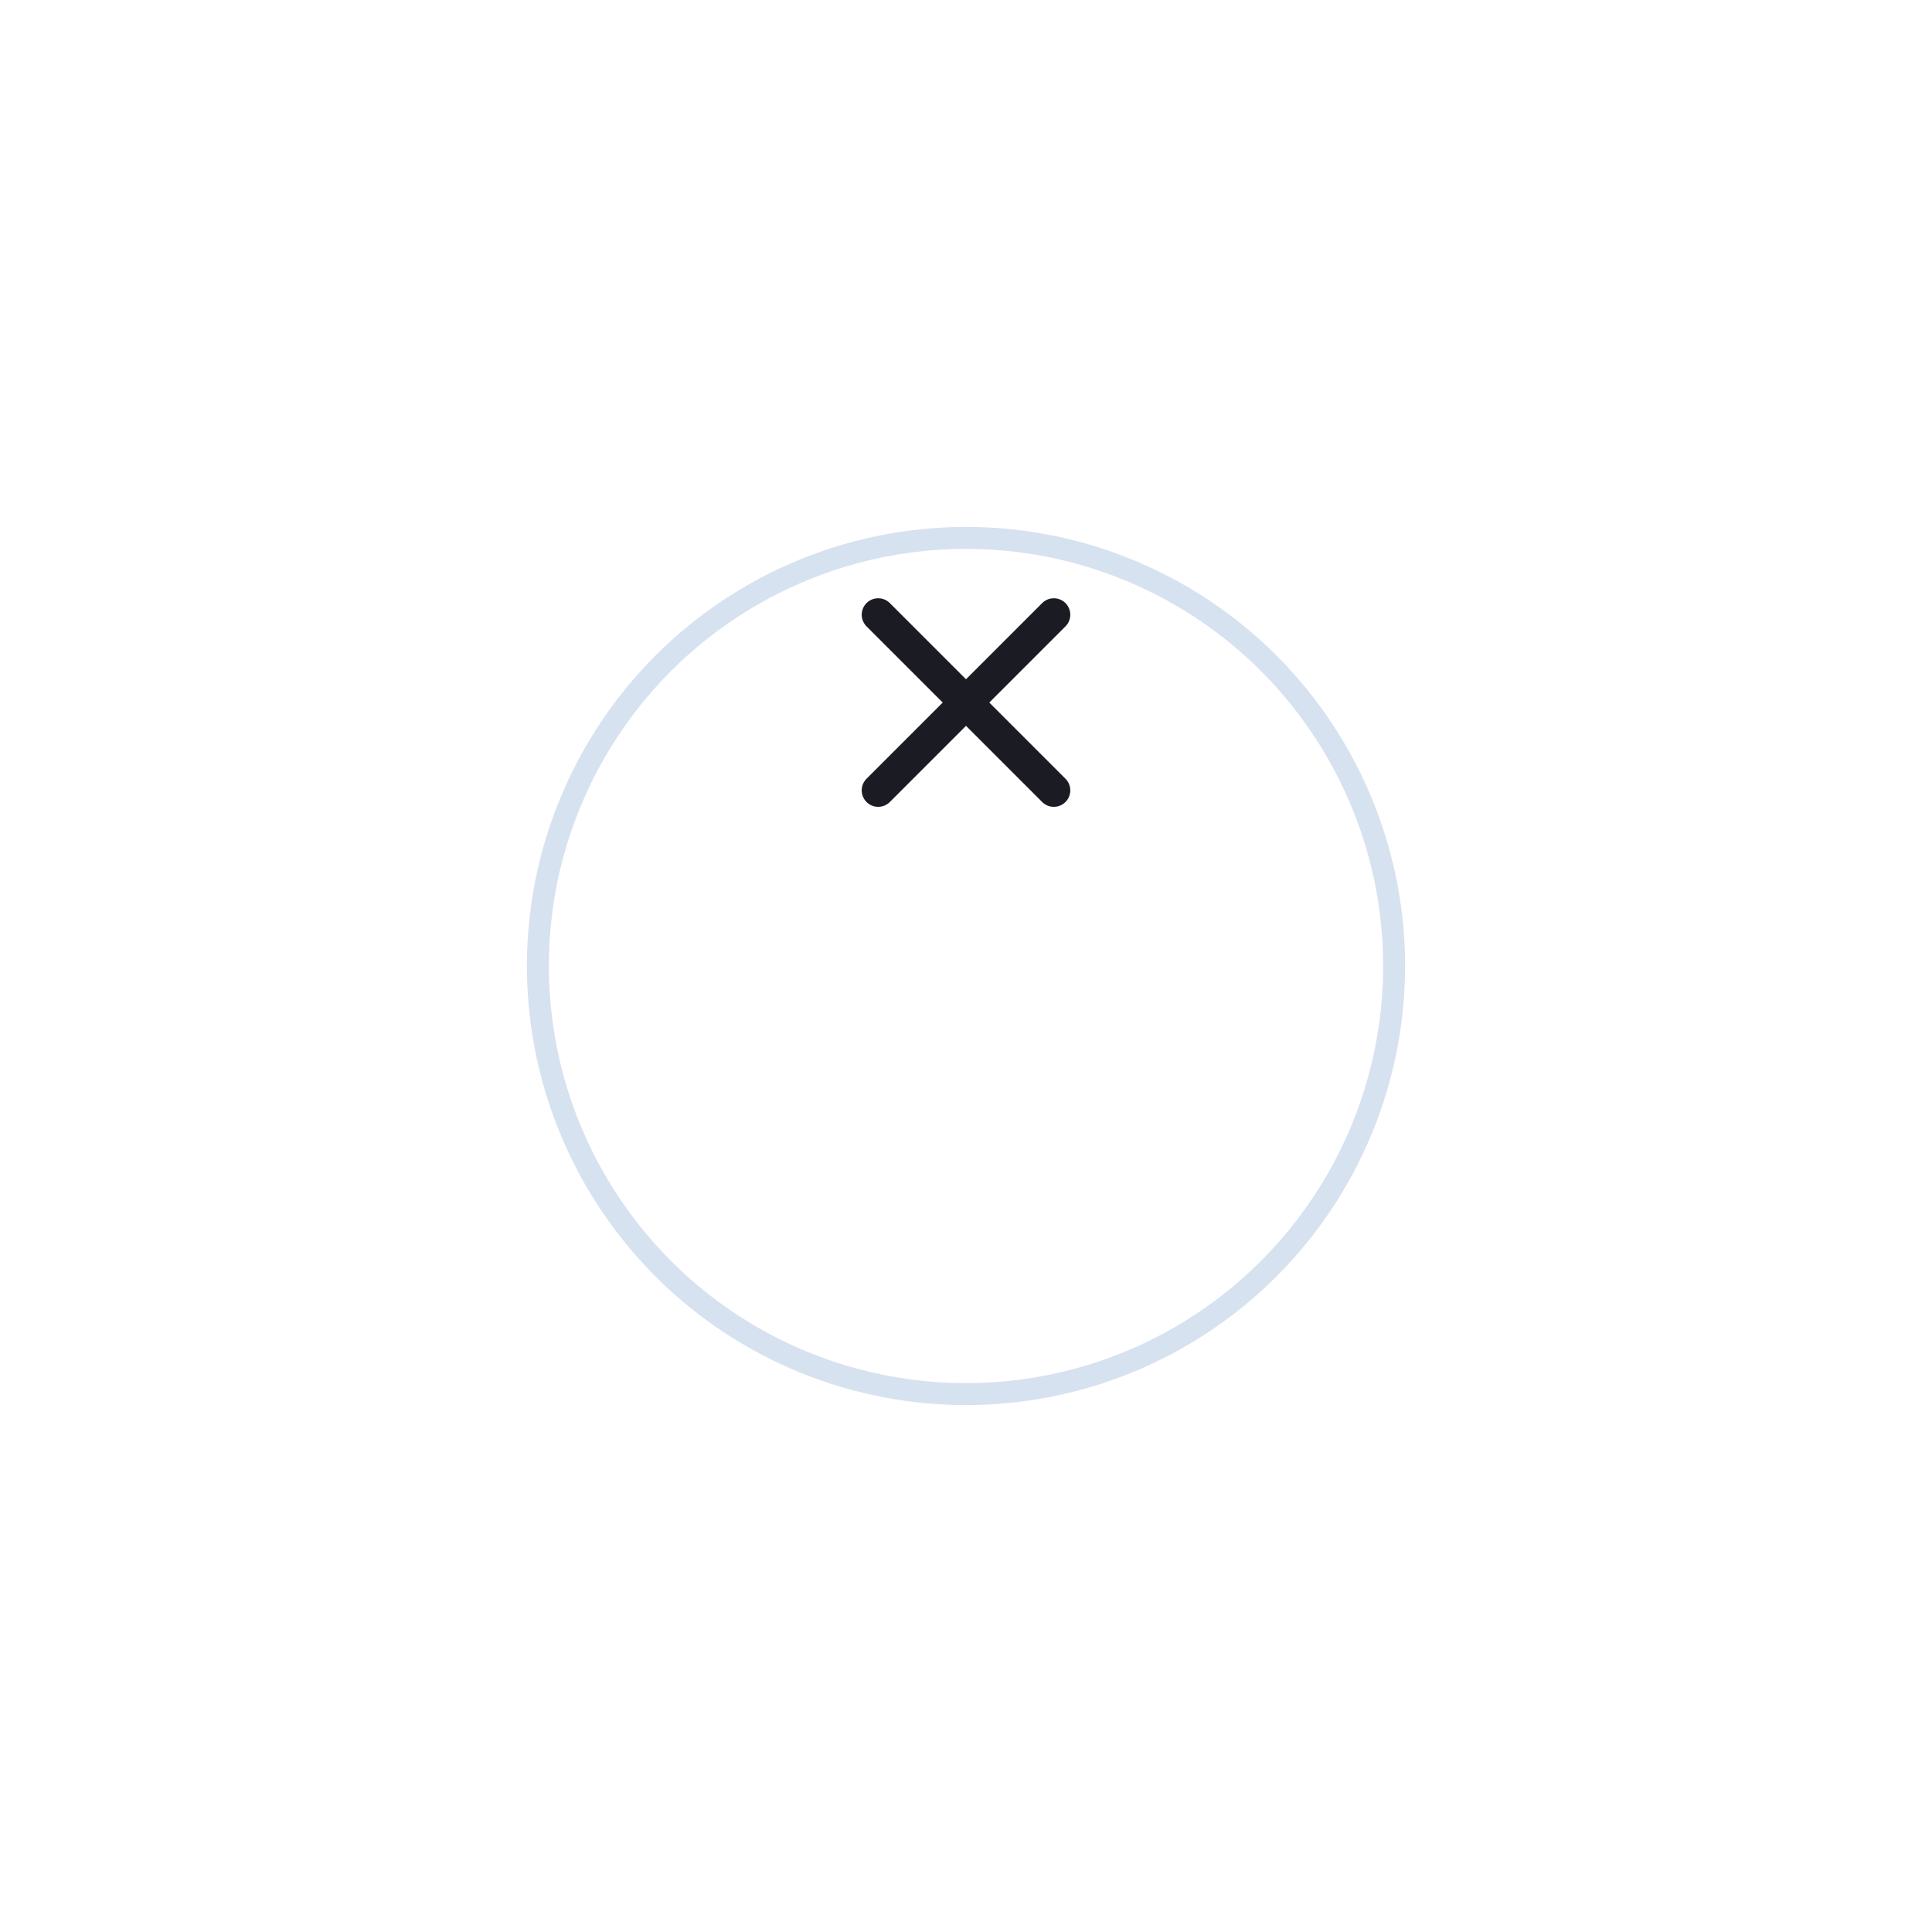 <svg width="88" height="88" viewBox="0 0 88 88" fill="none" xmlns="http://www.w3.org/2000/svg">
<g filter="url(#filter0_d)">
<circle cx="44" cy="32" r="20" fill="white"/>
<circle cx="44" cy="32" r="19.5" stroke="#D7E2F0"/>
</g>
<path d="M40 28L48 36" stroke="#1B1B24" stroke-width="1.5" stroke-linecap="round" stroke-linejoin="round"/>
<path d="M48 28L40 36" stroke="#1B1B24" stroke-width="1.5" stroke-linecap="round" stroke-linejoin="round"/>
<defs>
<filter id="filter0_d" x="0" y="0" width="88" height="88" filterUnits="userSpaceOnUse" color-interpolation-filters="sRGB">
<feFlood flood-opacity="0" result="BackgroundImageFix"/>
<feColorMatrix in="SourceAlpha" type="matrix" values="0 0 0 0 0 0 0 0 0 0 0 0 0 0 0 0 0 0 127 0"/>
<feOffset dy="12"/>
<feGaussianBlur stdDeviation="12"/>
<feColorMatrix type="matrix" values="0 0 0 0 0.459 0 0 0 0 0.494 0 0 0 0 0.604 0 0 0 0.24 0"/>
<feBlend mode="normal" in2="BackgroundImageFix" result="effect1_dropShadow"/>
<feBlend mode="normal" in="SourceGraphic" in2="effect1_dropShadow" result="shape"/>
</filter>
</defs>
</svg>
